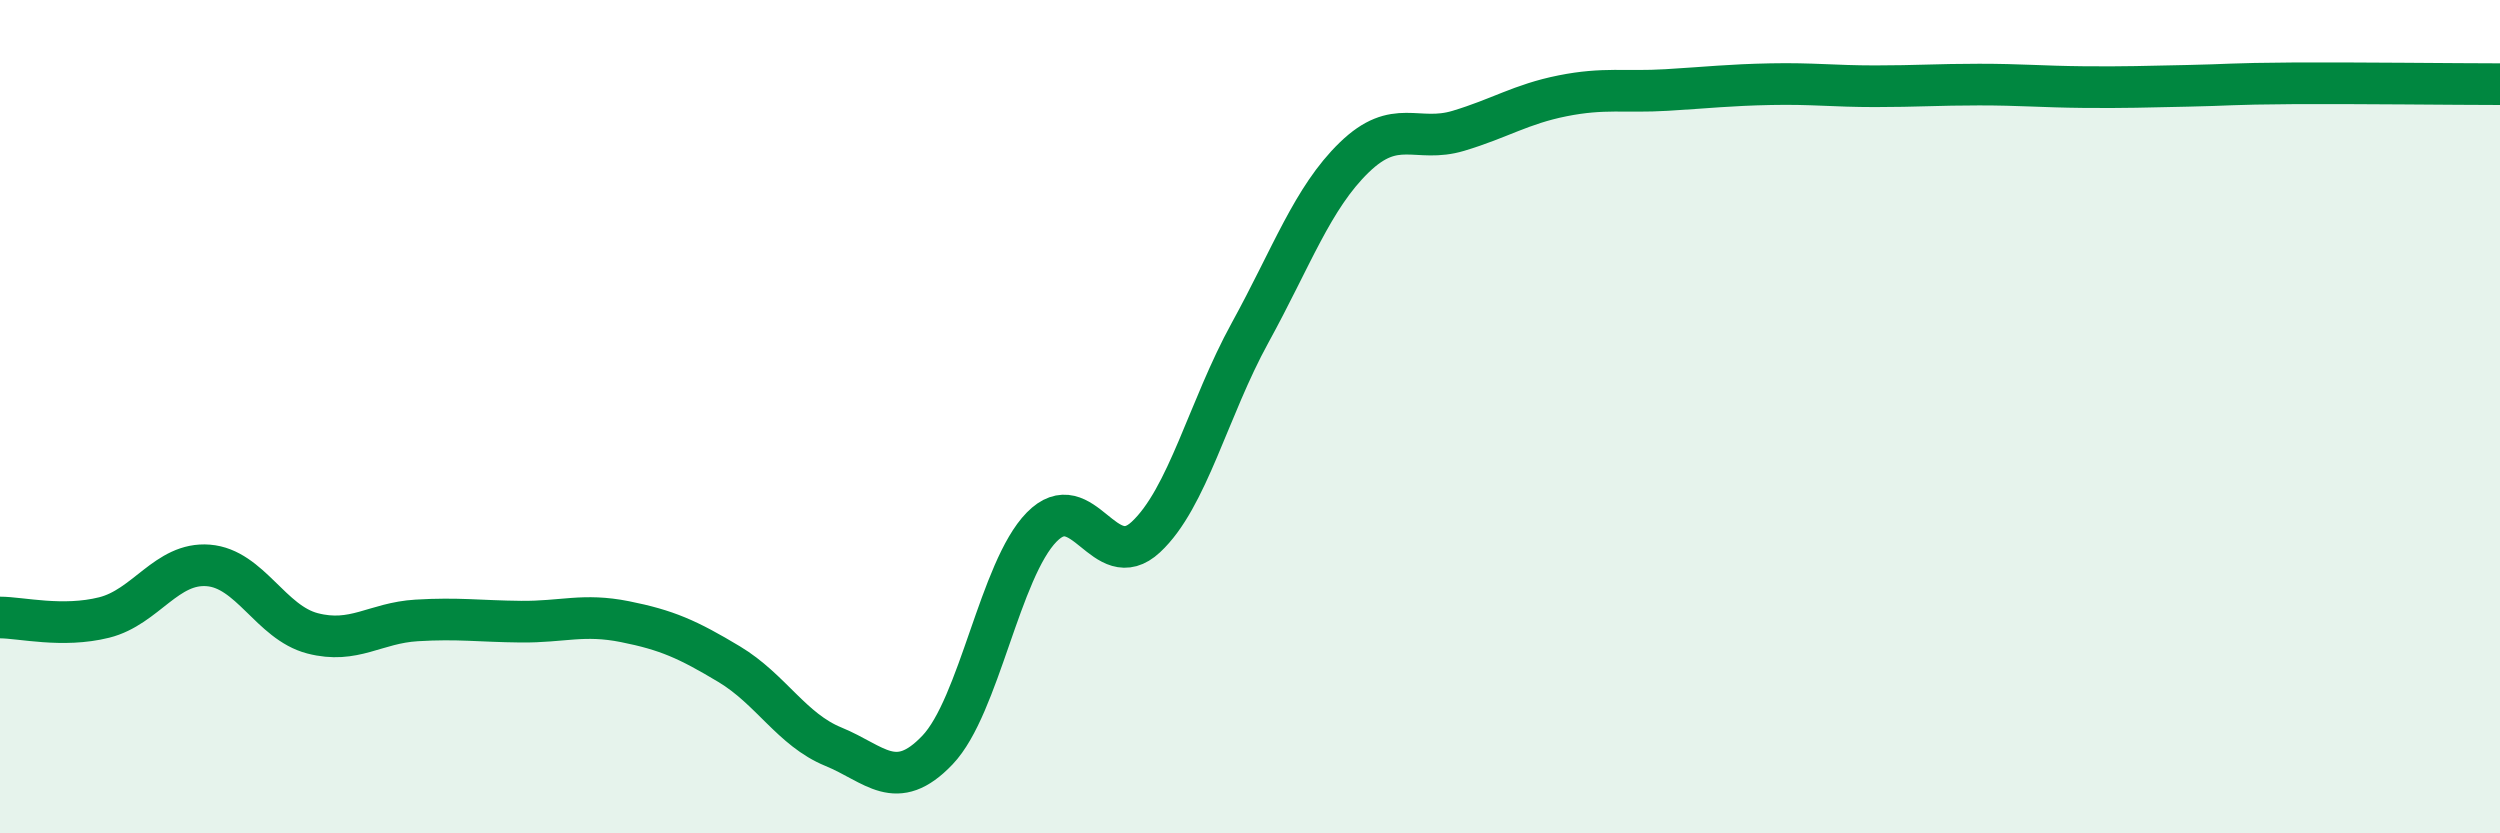 
    <svg width="60" height="20" viewBox="0 0 60 20" xmlns="http://www.w3.org/2000/svg">
      <path
        d="M 0,14.82 C 0.5,14.82 1.5,15.07 2.5,14.82 C 3.5,14.57 4,13.49 5,13.57 C 6,13.65 6.5,14.94 7.5,15.2 C 8.5,15.46 9,14.95 10,14.89 C 11,14.83 11.5,14.91 12.5,14.92 C 13.5,14.93 14,14.72 15,14.92 C 16,15.12 16.5,15.34 17.5,15.94 C 18.5,16.54 19,17.51 20,17.92 C 21,18.33 21.5,19.05 22.5,18 C 23.5,16.95 24,13.67 25,12.65 C 26,11.63 26.5,13.82 27.5,12.89 C 28.5,11.96 29,9.81 30,7.99 C 31,6.17 31.5,4.75 32.5,3.78 C 33.5,2.81 34,3.44 35,3.14 C 36,2.84 36.5,2.5 37.5,2.3 C 38.5,2.1 39,2.22 40,2.16 C 41,2.1 41.5,2.04 42.5,2.02 C 43.5,2 44,2.07 45,2.07 C 46,2.07 46.5,2.03 47.5,2.03 C 48.5,2.03 49,2.08 50,2.09 C 51,2.1 51.5,2.08 52.5,2.06 C 53.5,2.04 53.5,2.01 55,2 C 56.5,1.99 59,2.02 60,2.02L60 20L0 20Z"
        fill="#008740"
        opacity="0.1"
        stroke-linecap="round"
        stroke-linejoin="round"
      />
      <path
        d="M 0,14.82 C 0.5,14.82 1.5,15.07 2.5,14.82 C 3.5,14.57 4,13.49 5,13.57 C 6,13.65 6.5,14.94 7.5,15.2 C 8.5,15.46 9,14.95 10,14.89 C 11,14.83 11.5,14.91 12.5,14.92 C 13.5,14.93 14,14.72 15,14.92 C 16,15.12 16.5,15.34 17.5,15.94 C 18.5,16.54 19,17.51 20,17.92 C 21,18.33 21.5,19.05 22.5,18 C 23.5,16.95 24,13.67 25,12.65 C 26,11.63 26.5,13.82 27.5,12.89 C 28.5,11.96 29,9.81 30,7.99 C 31,6.17 31.5,4.75 32.5,3.78 C 33.5,2.81 34,3.44 35,3.14 C 36,2.84 36.5,2.5 37.5,2.3 C 38.5,2.1 39,2.22 40,2.16 C 41,2.1 41.5,2.04 42.5,2.02 C 43.5,2 44,2.07 45,2.07 C 46,2.07 46.5,2.03 47.5,2.03 C 48.5,2.03 49,2.08 50,2.09 C 51,2.1 51.5,2.08 52.5,2.06 C 53.5,2.04 53.5,2.01 55,2 C 56.5,1.99 59,2.02 60,2.02"
        stroke="#008740"
        stroke-width="1"
        fill="none"
        stroke-linecap="round"
        stroke-linejoin="round"
      />
    </svg>
  